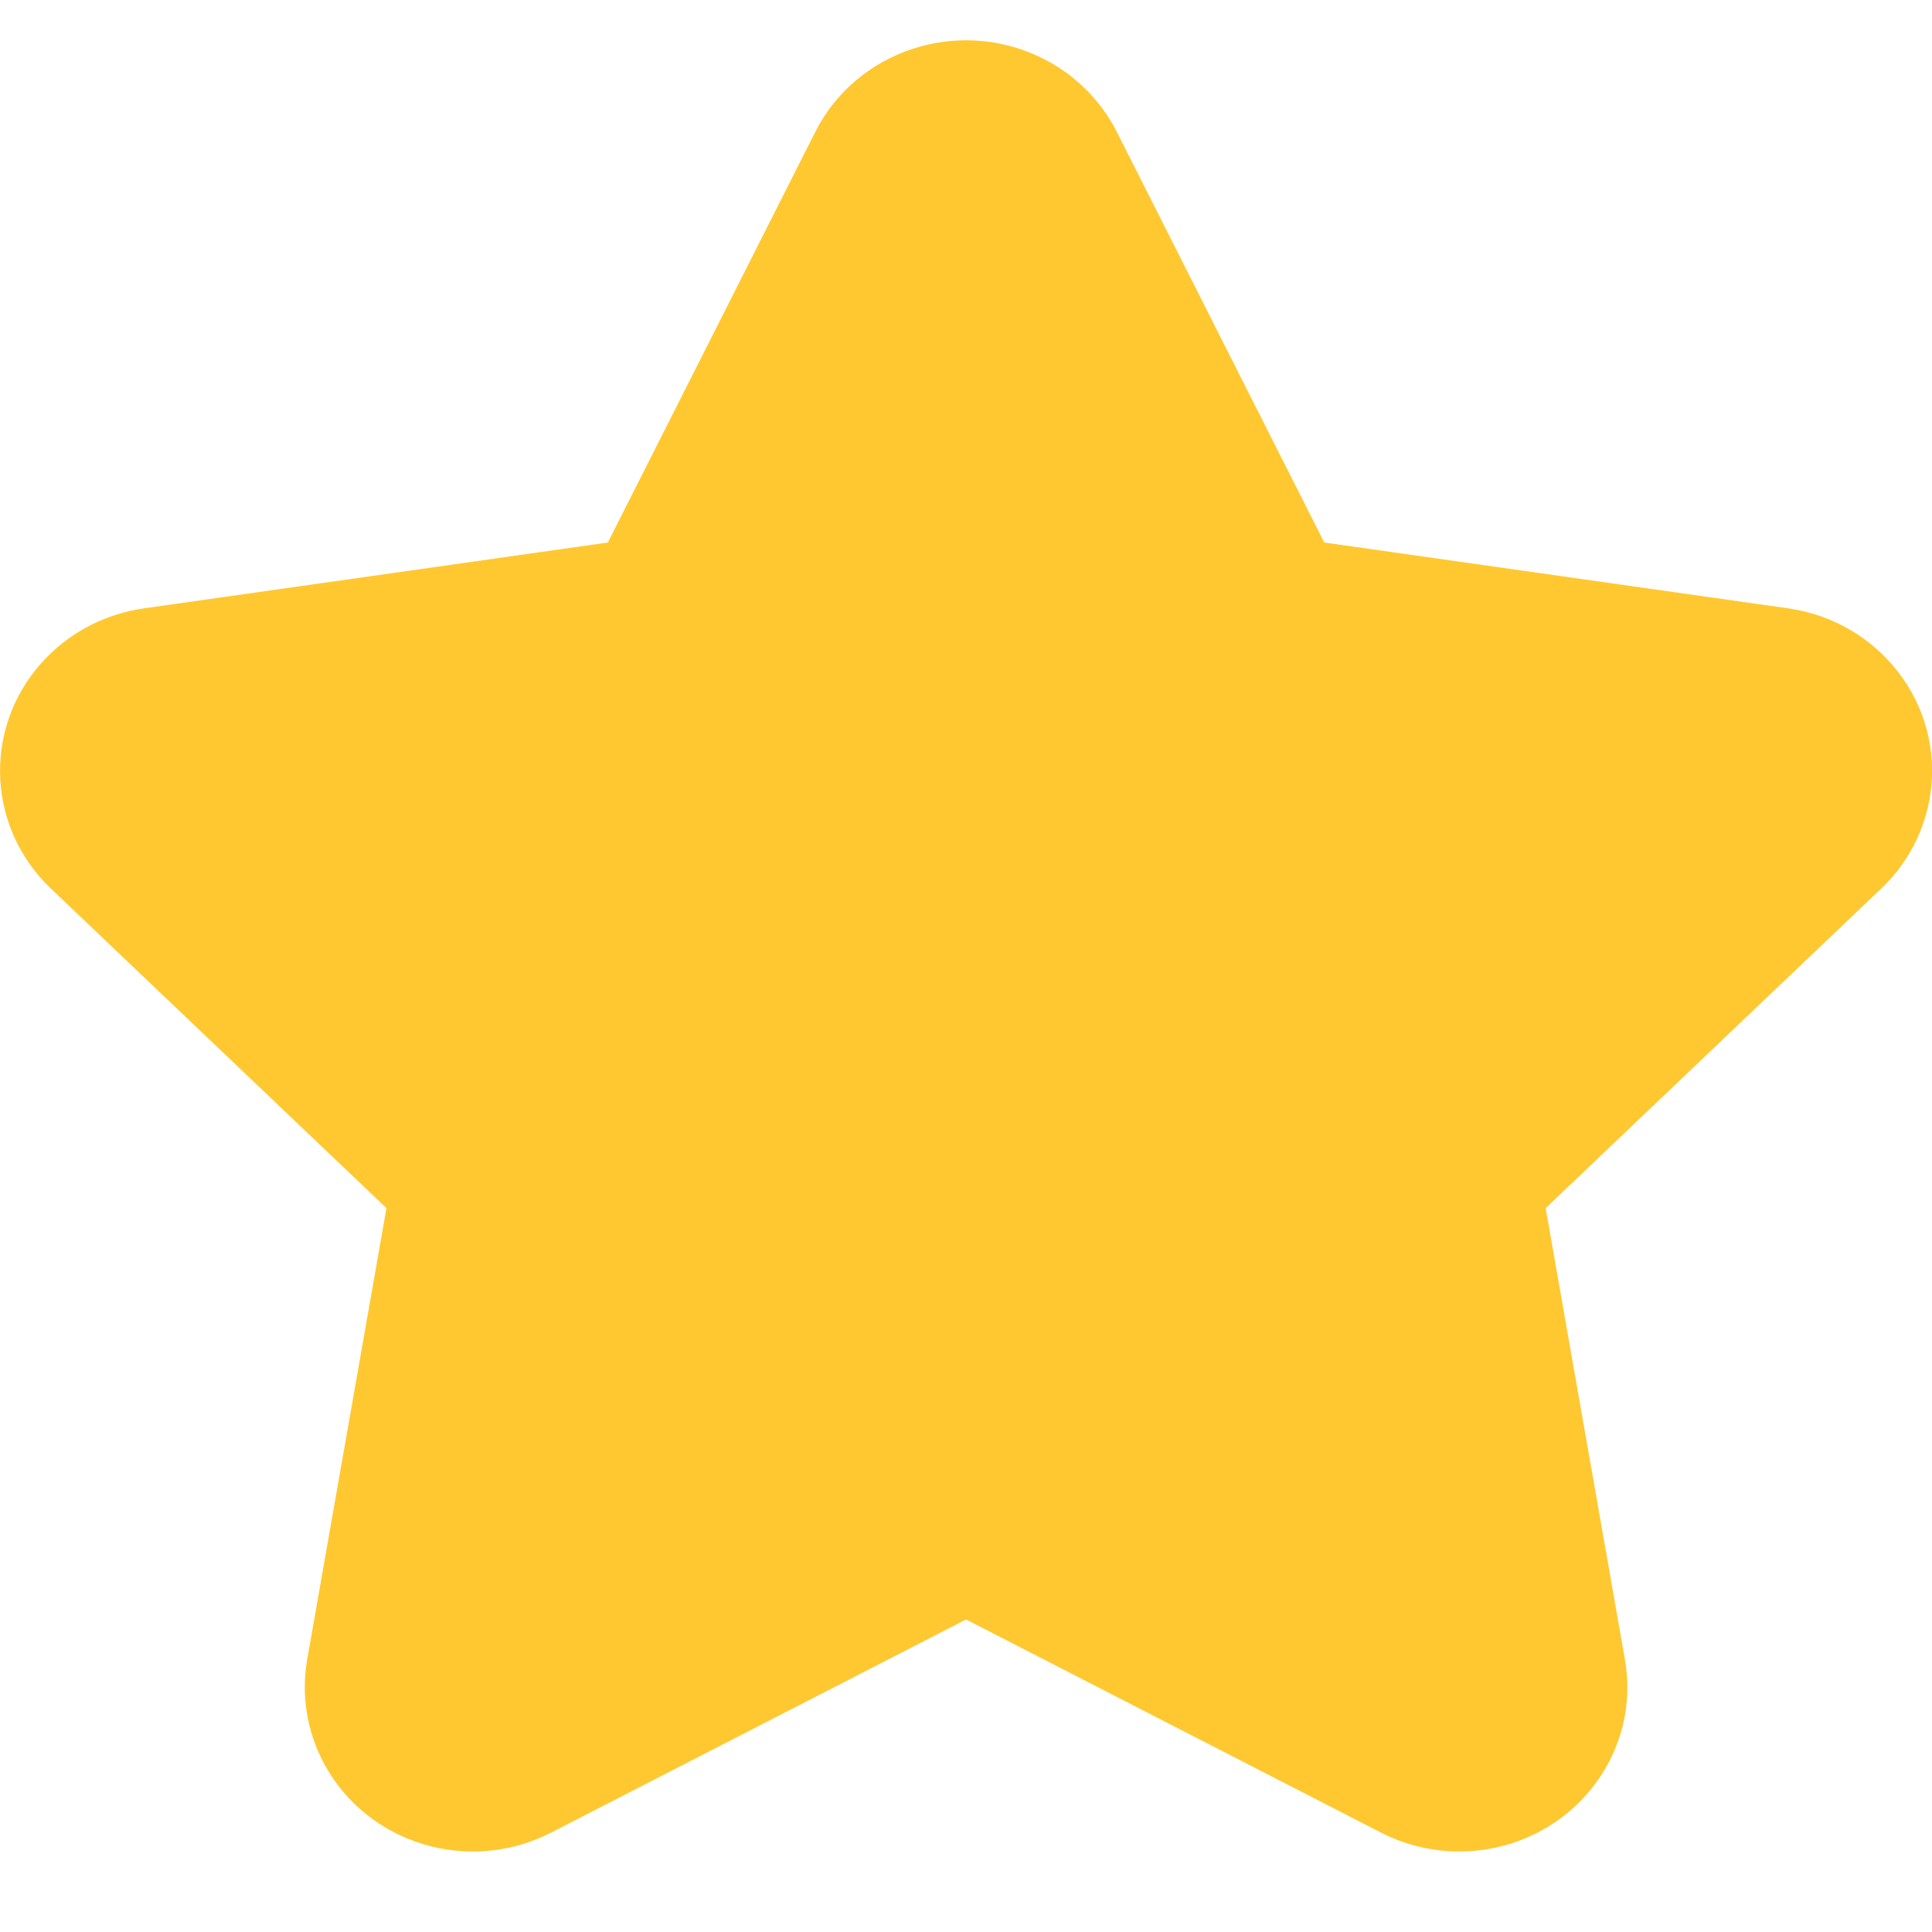 <?xml version="1.0" encoding="UTF-8" standalone="no"?><svg viewBox="0 0 40 40" xmlns="http://www.w3.org/2000/svg"><path d="M20 33.53l-8.59 4.412c-1.701.874-3.806.235-4.7-1.427-.356-.662-.479-1.42-.35-2.157l1.641-9.345-6.949-6.618c-1.376-1.311-1.405-3.464-.063-4.808.534-.536 1.234-.884 1.992-.992l9.604-1.363 4.295-8.502c.851-1.684 2.938-2.375 4.661-1.544.686.331 1.242.874 1.581 1.544l4.295 8.502 9.604 1.363c1.902.27 3.22 1.996 2.944 3.854-.11.74-.467 1.424-1.015 1.946l-6.949 6.618 1.641 9.345c.325 1.851-.947 3.609-2.842 3.926-.754.126-1.53.006-2.208-.342l-8.59-4.412z" fill="#FFC830" fill-rule="evenodd"/></svg>